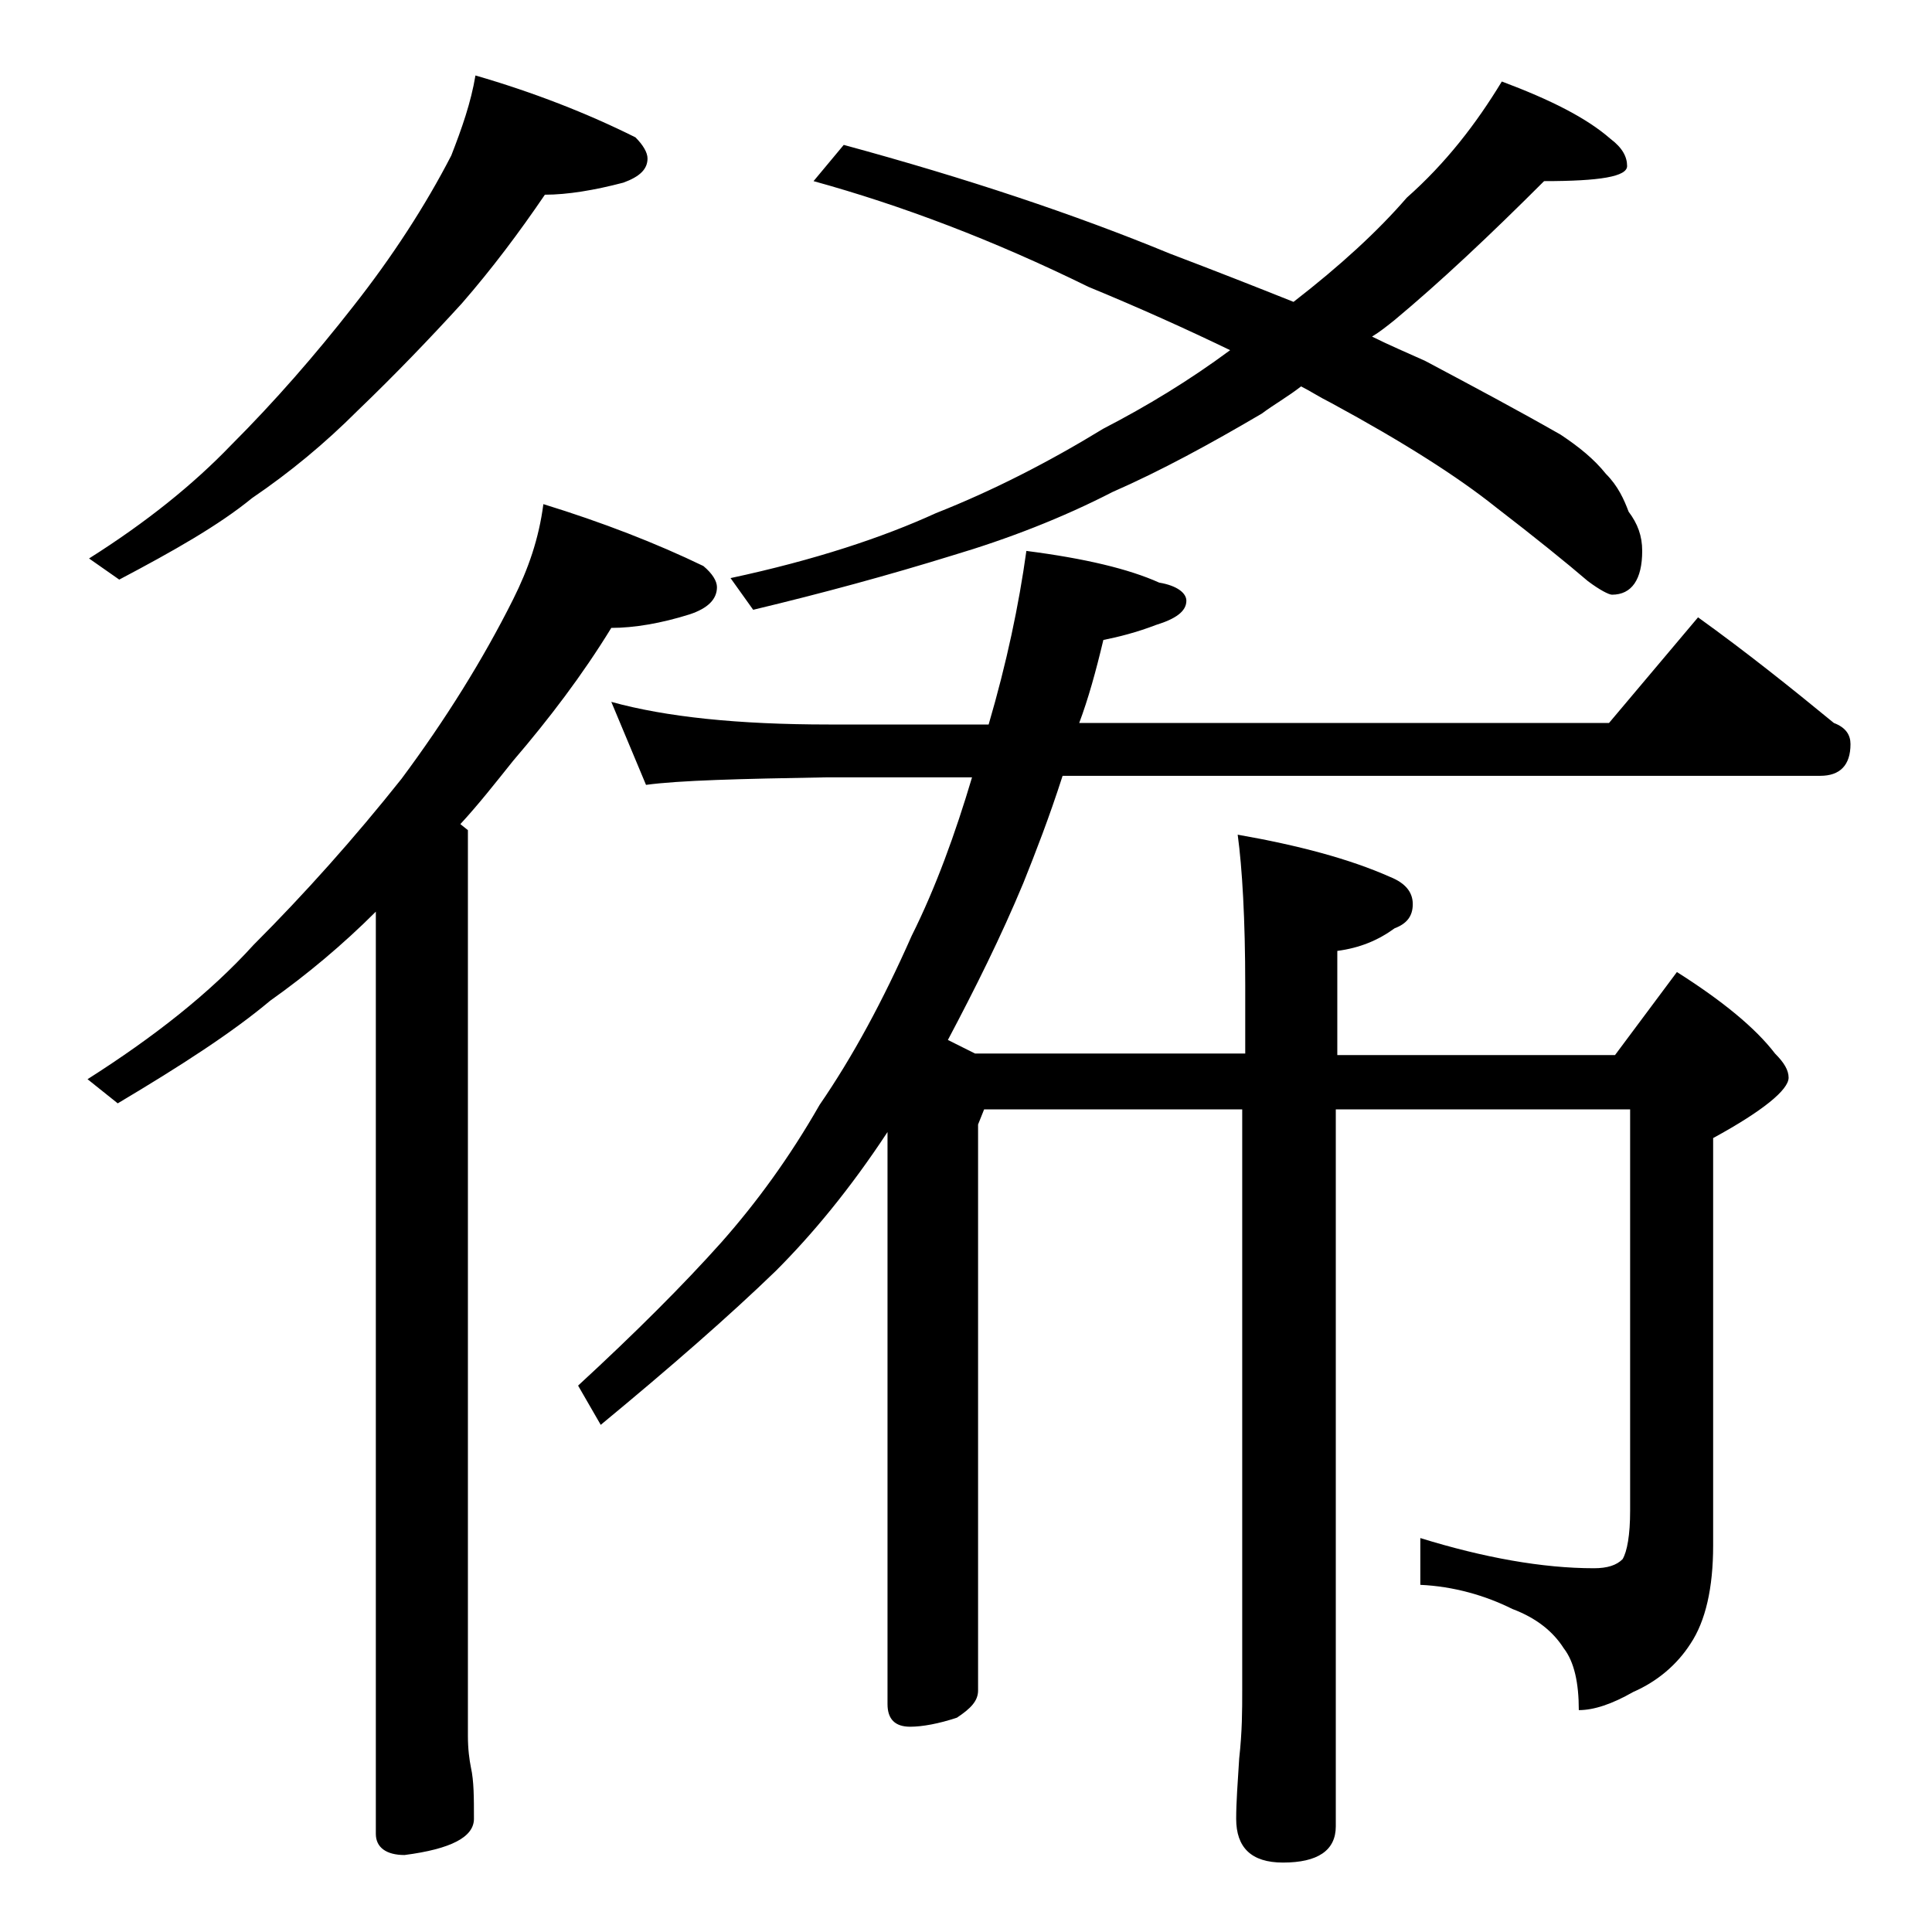 <?xml version="1.0" encoding="utf-8"?>
<!-- Generator: Adobe Illustrator 18.0.0, SVG Export Plug-In . SVG Version: 6.00 Build 0)  -->
<!DOCTYPE svg PUBLIC "-//W3C//DTD SVG 1.1//EN" "http://www.w3.org/Graphics/SVG/1.1/DTD/svg11.dtd">
<svg version="1.1" id="Layer_1" xmlns="http://www.w3.org/2000/svg" xmlns:xlink="http://www.w3.org/1999/xlink" x="0px" y="0px"
	 viewBox="0 0 128 128" enable-background="new 0 0 128 128" xml:space="preserve">
<path d="M31.5,5c3.8,1.1,7.4,2.5,10.6,4.1c0.5,0.5,0.8,1,0.8,1.4c0,0.7-0.5,1.2-1.6,1.6c-1.9,0.5-3.7,0.8-5.2,0.8
	c-1.7,2.5-3.5,4.9-5.5,7.2c-2.1,2.3-4.4,4.7-6.9,7.1c-2.2,2.2-4.5,4.1-7,5.8c-2.2,1.8-5.2,3.5-8.8,5.4l-2-1.4
	c3.8-2.4,6.9-4.9,9.4-7.5c2.9-2.9,5.6-6,8.1-9.2c2.6-3.3,4.8-6.7,6.5-10C30.6,8.5,31.2,6.8,31.5,5z M36,33.4
	c3.9,1.2,7.5,2.6,10.6,4.1c0.6,0.5,0.9,1,0.9,1.4c0,0.8-0.6,1.4-1.8,1.8c-1.9,0.6-3.7,0.9-5.2,0.9c-1.9,3.1-4.1,6-6.5,8.8
	c-1.2,1.5-2.3,2.9-3.5,4.2l0.5,0.4V115c0,0.9,0.1,1.6,0.2,2.1c0.2,0.9,0.2,2,0.2,3.4c0,1.2-1.5,2-4.6,2.4c-1.2,0-1.9-0.5-1.9-1.4
	V60.4c-2.2,2.2-4.6,4.2-7,5.9c-2.5,2.1-5.9,4.3-10.1,6.8l-2-1.6c4.4-2.8,8.1-5.7,11-8.9c3.4-3.4,6.7-7.1,9.8-11
	c2.9-3.9,5.4-7.9,7.4-11.9C35,37.7,35.7,35.7,36,33.4z M40.5,46.5c3.6,1,8.4,1.5,14.4,1.5h10.6c1.2-4.1,2-7.9,2.5-11.5
	c3.9,0.5,6.8,1.2,8.8,2.1c1.2,0.2,1.8,0.7,1.8,1.2c0,0.7-0.7,1.2-2,1.6c-1.3,0.5-2.5,0.8-3.5,1c-0.5,2.1-1,3.9-1.6,5.5h35.1l5.9-7
	c3.2,2.3,6.2,4.7,9,7c0.8,0.3,1.1,0.8,1.1,1.4c0,1.4-0.7,2.1-2,2.1H70.4c-0.9,2.8-1.8,5.1-2.6,7.1c-1.5,3.6-3.2,7-5,10.4l1.8,0.9
	h17.9v-4.5c0-4.4-0.2-7.8-0.5-10c4,0.7,7.4,1.6,10.1,2.8c1,0.4,1.5,1,1.5,1.8s-0.4,1.3-1.2,1.6c-1.1,0.8-2.3,1.3-3.8,1.5v6.9h18.4
	l4.1-5.5c3,1.9,5.2,3.7,6.5,5.4c0.6,0.6,0.9,1.1,0.9,1.6c0,0.8-1.7,2.2-5,4v27c0,2.8-0.5,5-1.5,6.5c-0.9,1.4-2.2,2.5-3.8,3.2
	c-1.4,0.8-2.6,1.2-3.6,1.2c0-1.8-0.3-3.2-1-4.1c-0.7-1.1-1.8-2-3.4-2.6c-1.8-0.9-3.9-1.5-6.1-1.6v-3.1c4.2,1.3,8.1,2,11.5,2
	c0.9,0,1.5-0.2,1.9-0.6c0.3-0.5,0.5-1.6,0.5-3.2V73.5H88.5V121c0,1.6-1.2,2.4-3.5,2.4c-2.1,0-3.1-1-3.1-2.9c0-1.1,0.1-2.4,0.2-4
	c0.2-1.8,0.2-3.2,0.2-4.5V73.5H65.2l-0.4,1V112c0,0.7-0.5,1.2-1.4,1.8c-1.2,0.4-2.3,0.6-3.1,0.6c-1,0-1.5-0.5-1.5-1.5V75
	c-2.5,3.8-5,6.8-7.4,9.2c-3.1,3-7,6.4-11.6,10.2l-1.5-2.6c3.8-3.5,7-6.7,9.5-9.5c2.3-2.6,4.5-5.6,6.5-9.1c2.2-3.2,4.2-6.9,6.1-11.2
	c1.6-3.2,2.9-6.8,4-10.5h-9.6c-5.8,0.1-9.8,0.2-12,0.5L40.5,46.5z M99.5,5.4c3.2,1.2,5.6,2.4,7.2,3.8c0.8,0.6,1.1,1.2,1.1,1.8
	c0,0.7-1.8,1-5.5,1c-3.6,3.6-6.9,6.7-9.9,9.2c-0.5,0.4-1,0.8-1.5,1.1c1.2,0.6,2.4,1.1,3.5,1.6c3.2,1.7,6.2,3.3,9,4.9
	c1.2,0.8,2.2,1.6,3,2.6c0.8,0.8,1.2,1.7,1.5,2.5c0.6,0.8,0.9,1.6,0.9,2.6c0,1.9-0.7,2.9-2,2.9c-0.2,0-0.8-0.3-1.6-0.9
	c-1.4-1.2-3.5-2.9-6.1-4.9c-2.5-2-6.1-4.3-10.9-6.9c-0.8-0.4-1.4-0.8-2-1.1c-0.9,0.7-1.8,1.2-2.6,1.8c-3.4,2-6.7,3.8-9.9,5.2
	c-3.3,1.7-6.9,3.1-10.6,4.2c-4.2,1.3-8.6,2.5-13.2,3.6l-1.5-2.1C54,37.1,58.5,35.6,62,34c3.8-1.5,7.5-3.4,11.1-5.6
	c2.9-1.5,5.7-3.2,8.4-5.2c-2.9-1.4-6-2.8-9.4-4.2c-6.3-3.1-12.4-5.4-18.2-7l2-2.4c8.1,2.2,15.3,4.6,21.6,7.2
	c2.9,1.1,5.7,2.2,8.2,3.2c3.1-2.4,5.6-4.7,7.5-6.9C95.8,10.8,97.8,8.2,99.5,5.4z"/>
</svg>
